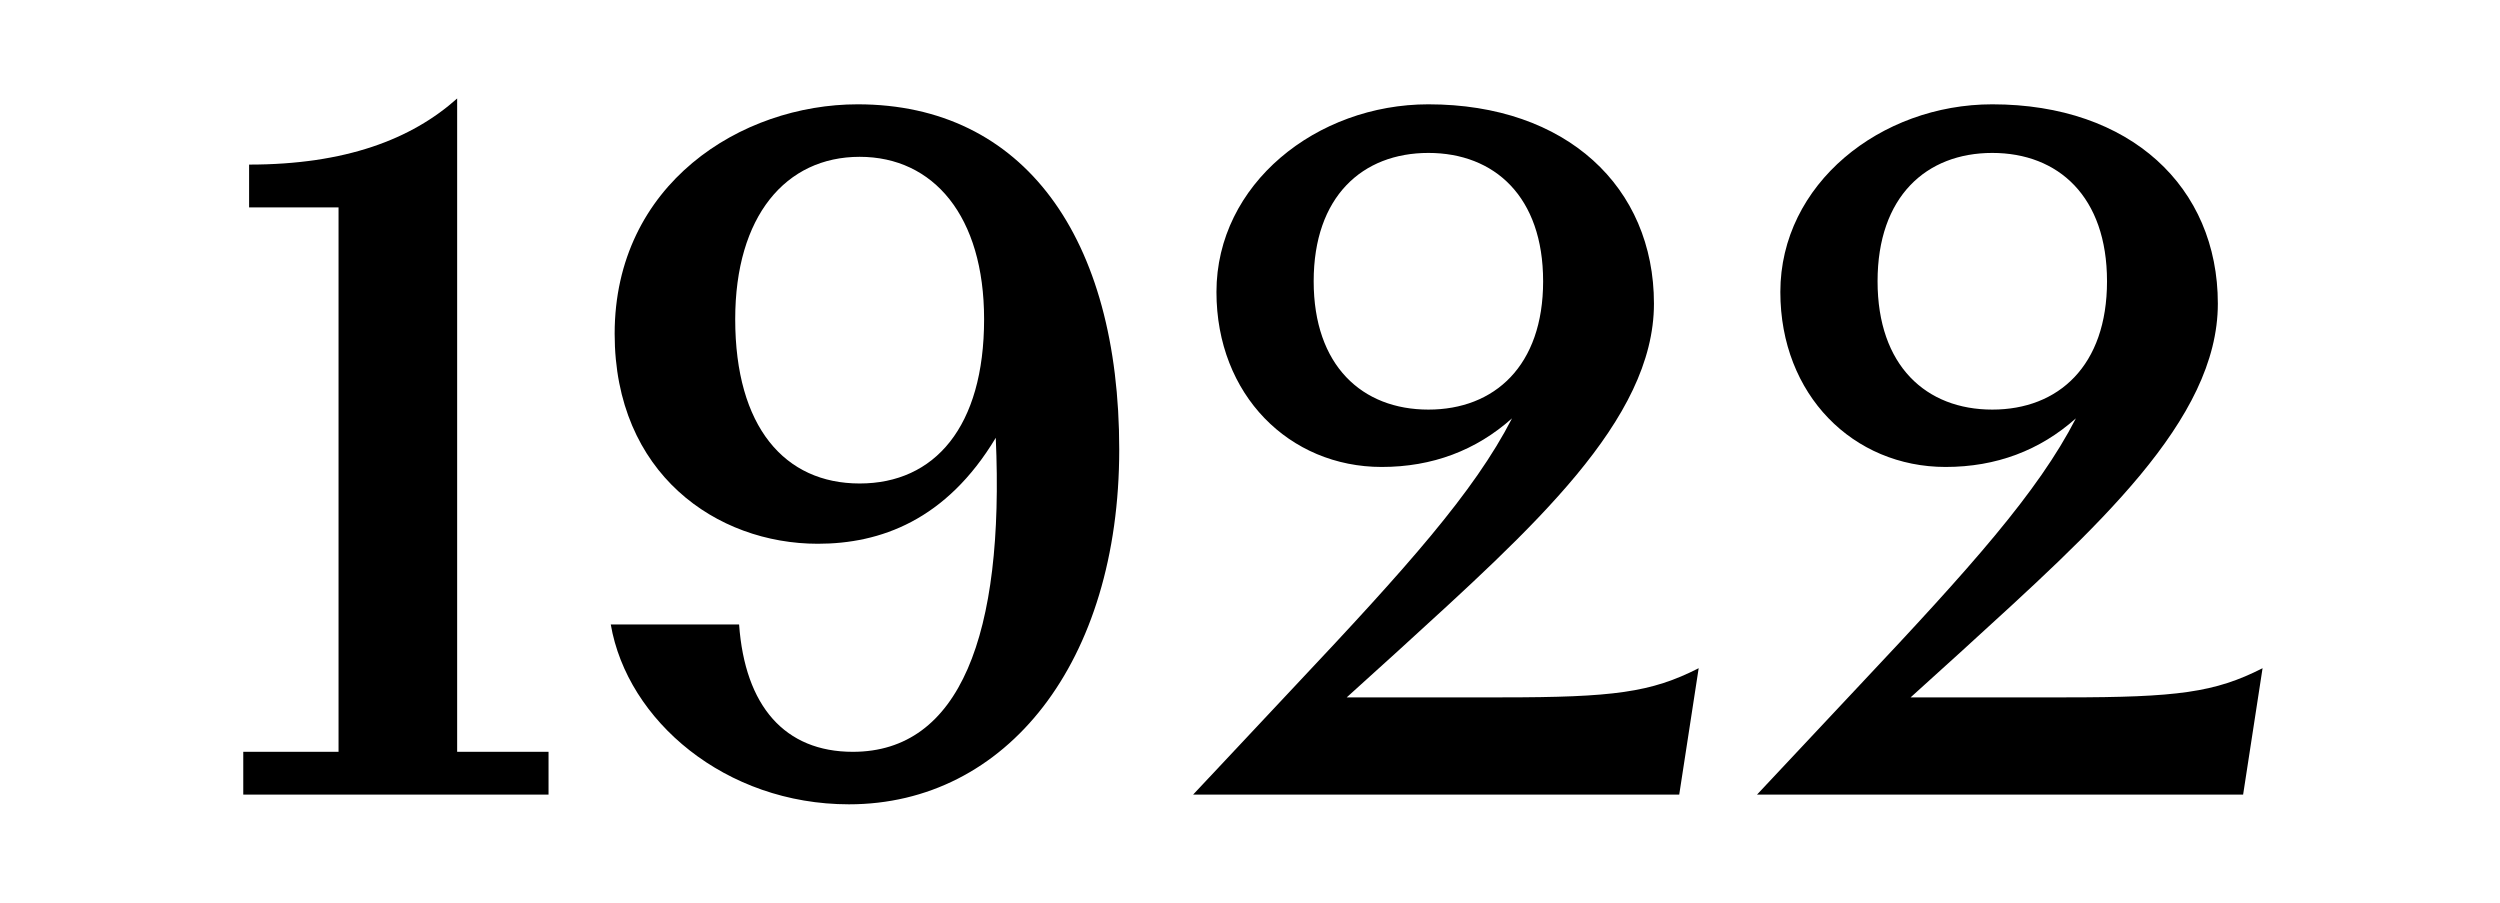 <svg viewBox="0 0 1440 520" height="520" width="1440" xmlns="http://www.w3.org/2000/svg">
  <g>
    <path d="M140.12,433.046H195v-313.6H143.48V94.807c55.44,0,93.52-14.56,119.84-38.08V433.046h52.639v24.639H140.12Z"></path>
    <path d="M351.8,359.685h73.92c3.36,47.04,26.32,73.361,65.52,73.361,61.6,0,87.359-67.2,82.319-180.88-28.559,47.6-66.639,61.04-102.479,61.04-58.24,0-117.04-40.319-117.04-120.959,0-86.24,72.8-132.16,140-132.16,95.759,0,150.639,76.72,150.639,198.8,0,122.639-64.96,204.4-155.679,204.4C417.882,463.285,361.322,415.126,351.8,359.685ZM566.841,183.847c0-59.36-29.119-93.52-71.679-93.52s-71.68,34.16-71.68,93.52c0,62.16,28.56,94.639,71.68,94.639S566.841,246.007,566.841,183.847Z"></path>
    <path d="M978.438,384.886l-11.2,72.8h-280l59.36-63.279c63.28-67.2,102.48-110.88,124.32-153.439-20.72,18.479-45.92,28-75.04,28-53.2,0-95.2-41.441-95.2-100.8,0-62.16,57.68-108.08,122.08-108.08,79.519,0,129.919,47.6,129.919,114.8s-70,129.359-147.279,199.919l-29.68,26.879h89.6C929.158,401.685,951,398.886,978.438,384.886Zm-89.6-222.879c0-48.72-28-73.92-66.08-73.92s-66.08,25.2-66.08,73.92,28,73.92,66.08,73.92S888.839,210.726,888.839,162.007Z"></path>
    <path d="M1303.239,384.886l-11.2,72.8h-280l59.36-63.279c63.28-67.2,102.48-110.88,124.32-153.439-20.72,18.479-45.92,28-75.04,28-53.2,0-95.2-41.441-95.2-100.8,0-62.16,57.68-108.08,122.08-108.08,79.52,0,129.919,47.6,129.919,114.8s-70,129.359-147.279,199.919l-29.68,26.879h89.6C1253.959,401.685,1275.8,398.886,1303.239,384.886Zm-89.6-222.879c0-48.72-28-73.92-66.08-73.92s-66.08,25.2-66.08,73.92,28,73.92,66.08,73.92S1213.64,210.726,1213.64,162.007Z"></path>
  </g>
</svg>
